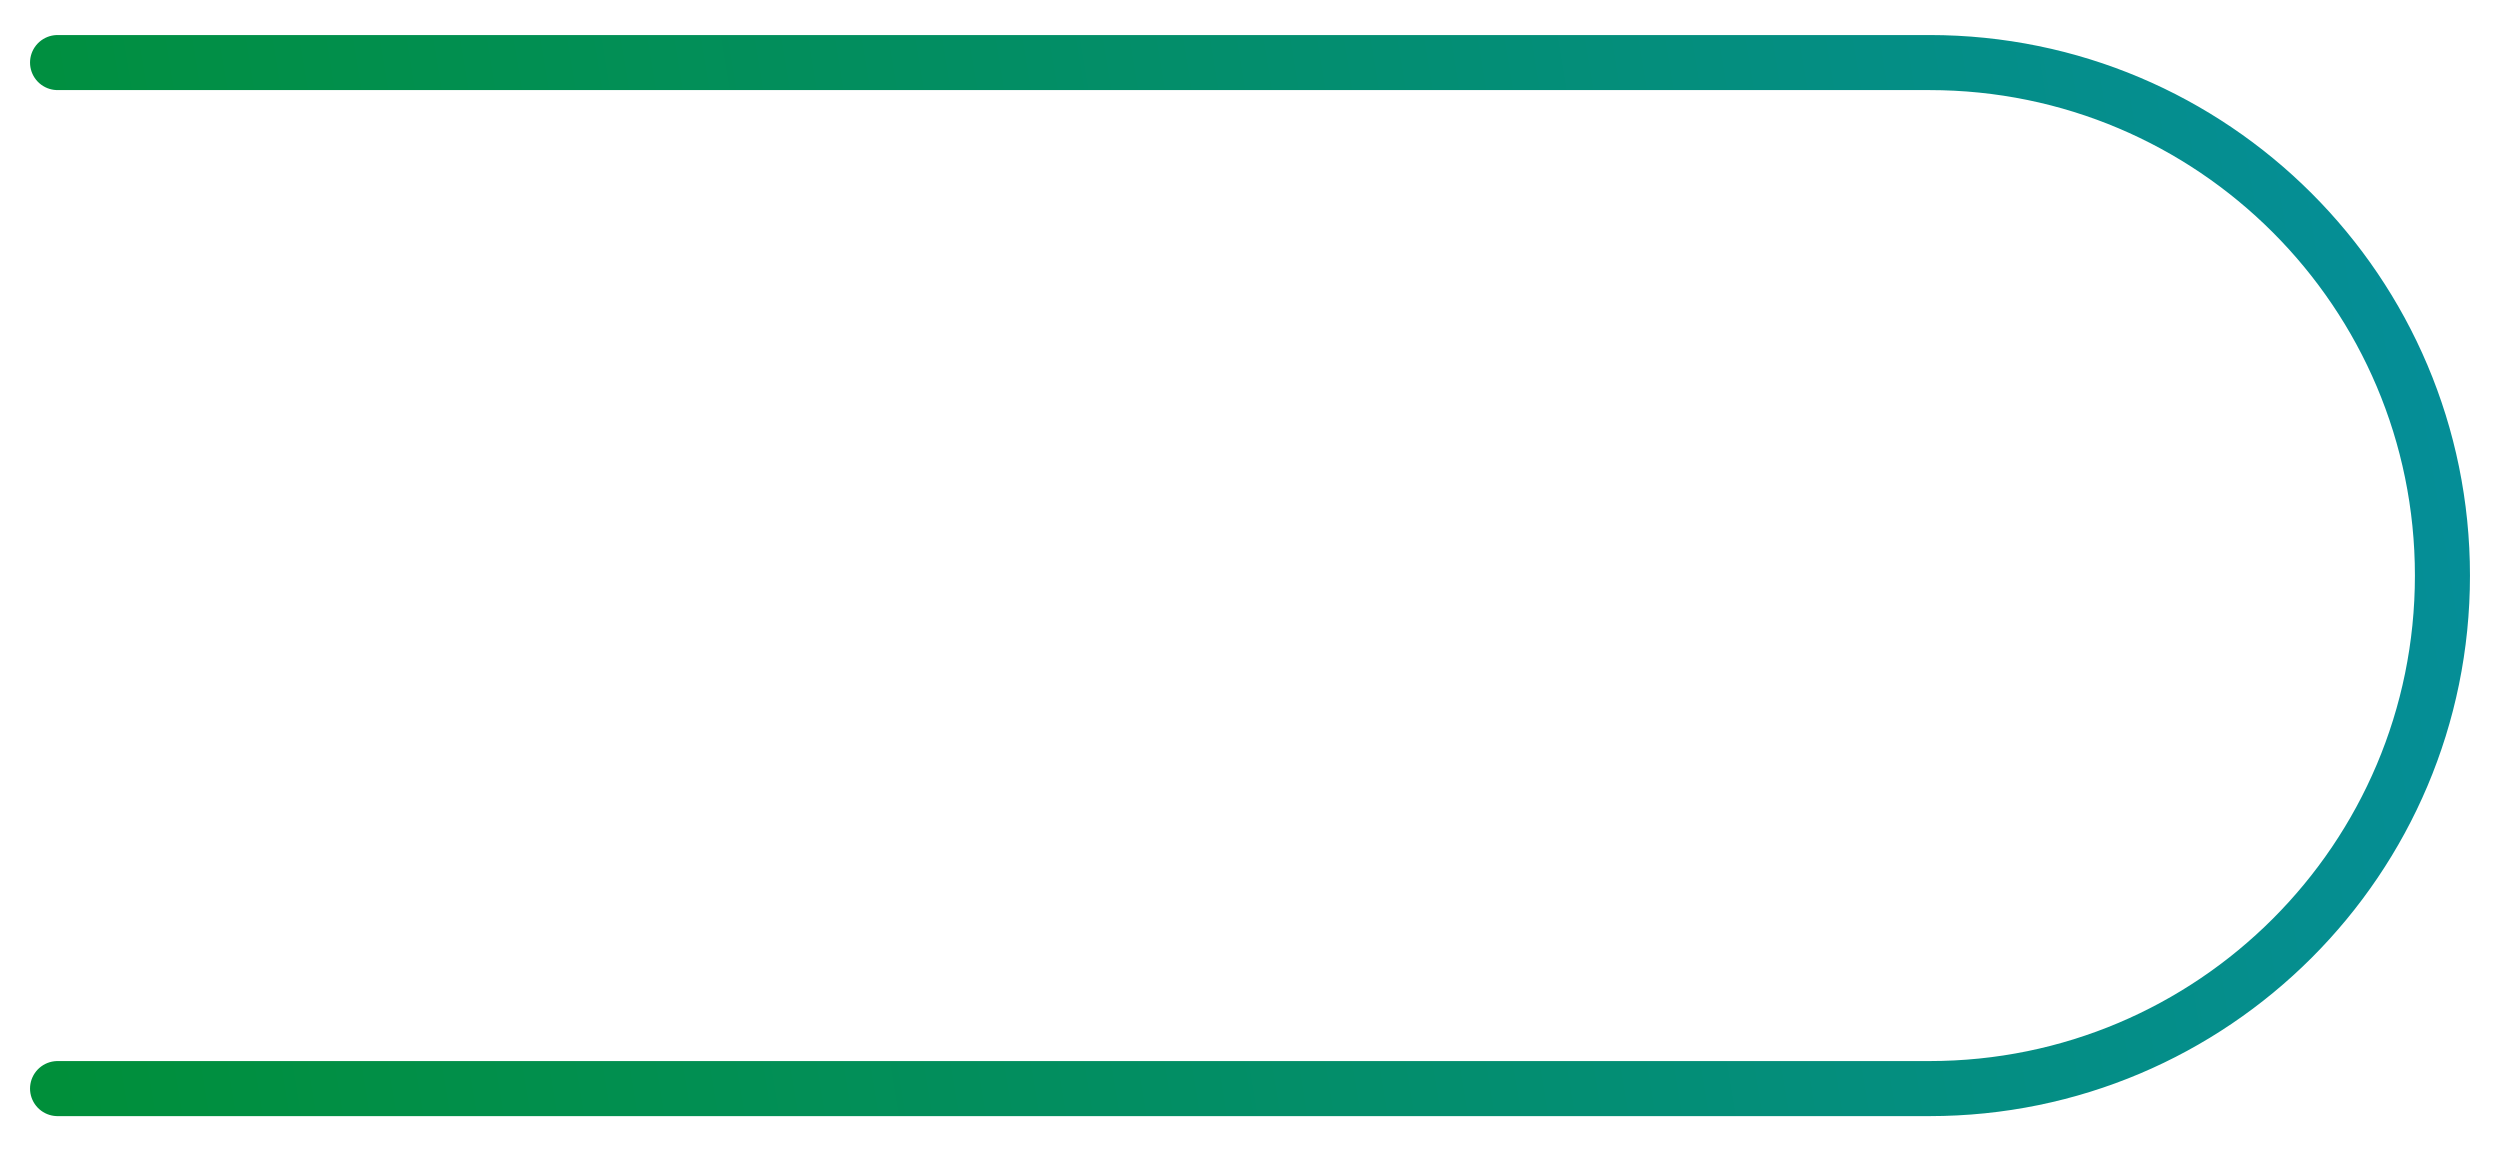 <?xml version="1.0" encoding="UTF-8"?> <svg xmlns="http://www.w3.org/2000/svg" width="999" height="460" viewBox="0 0 999 460" fill="none"><g filter="url(#filter0_dd_265_340)"><path d="M23 25H771C884.218 25 976 116.782 976 230V230C976 343.218 884.218 435 771 435H23" stroke="url(#paint0_linear_265_340)" stroke-width="22" stroke-linecap="round"></path></g><defs><filter id="filter0_dd_265_340" x="0" y="0" width="999" height="460" filterUnits="userSpaceOnUse" color-interpolation-filters="sRGB"><feFlood flood-opacity="0" result="BackgroundImageFix"></feFlood><feColorMatrix in="SourceAlpha" type="matrix" values="0 0 0 0 0 0 0 0 0 0 0 0 0 0 0 0 0 0 127 0" result="hardAlpha"></feColorMatrix><feOffset dy="-2"></feOffset><feGaussianBlur stdDeviation="6"></feGaussianBlur><feComposite in2="hardAlpha" operator="out"></feComposite><feColorMatrix type="matrix" values="0 0 0 0 0.012 0 0 0 0 0.631 0 0 0 0 0.298 0 0 0 0.2 0"></feColorMatrix><feBlend mode="normal" in2="BackgroundImageFix" result="effect1_dropShadow_265_340"></feBlend><feColorMatrix in="SourceAlpha" type="matrix" values="0 0 0 0 0 0 0 0 0 0 0 0 0 0 0 0 0 0 127 0" result="hardAlpha"></feColorMatrix><feOffset dy="2"></feOffset><feGaussianBlur stdDeviation="6"></feGaussianBlur><feComposite in2="hardAlpha" operator="out"></feComposite><feColorMatrix type="matrix" values="0 0 0 0 0 0 0 0 0 0.573 0 0 0 0 0.239 0 0 0 0.2 0"></feColorMatrix><feBlend mode="normal" in2="effect1_dropShadow_265_340" result="effect2_dropShadow_265_340"></feBlend><feBlend mode="normal" in="SourceGraphic" in2="effect2_dropShadow_265_340" result="shape"></feBlend></filter><linearGradient id="paint0_linear_265_340" x1="1276" y1="-78.5" x2="-26.268" y2="136.291" gradientUnits="userSpaceOnUse"><stop stop-color="#078DB7"></stop><stop offset="1" stop-color="#008F3A"></stop></linearGradient></defs></svg> 